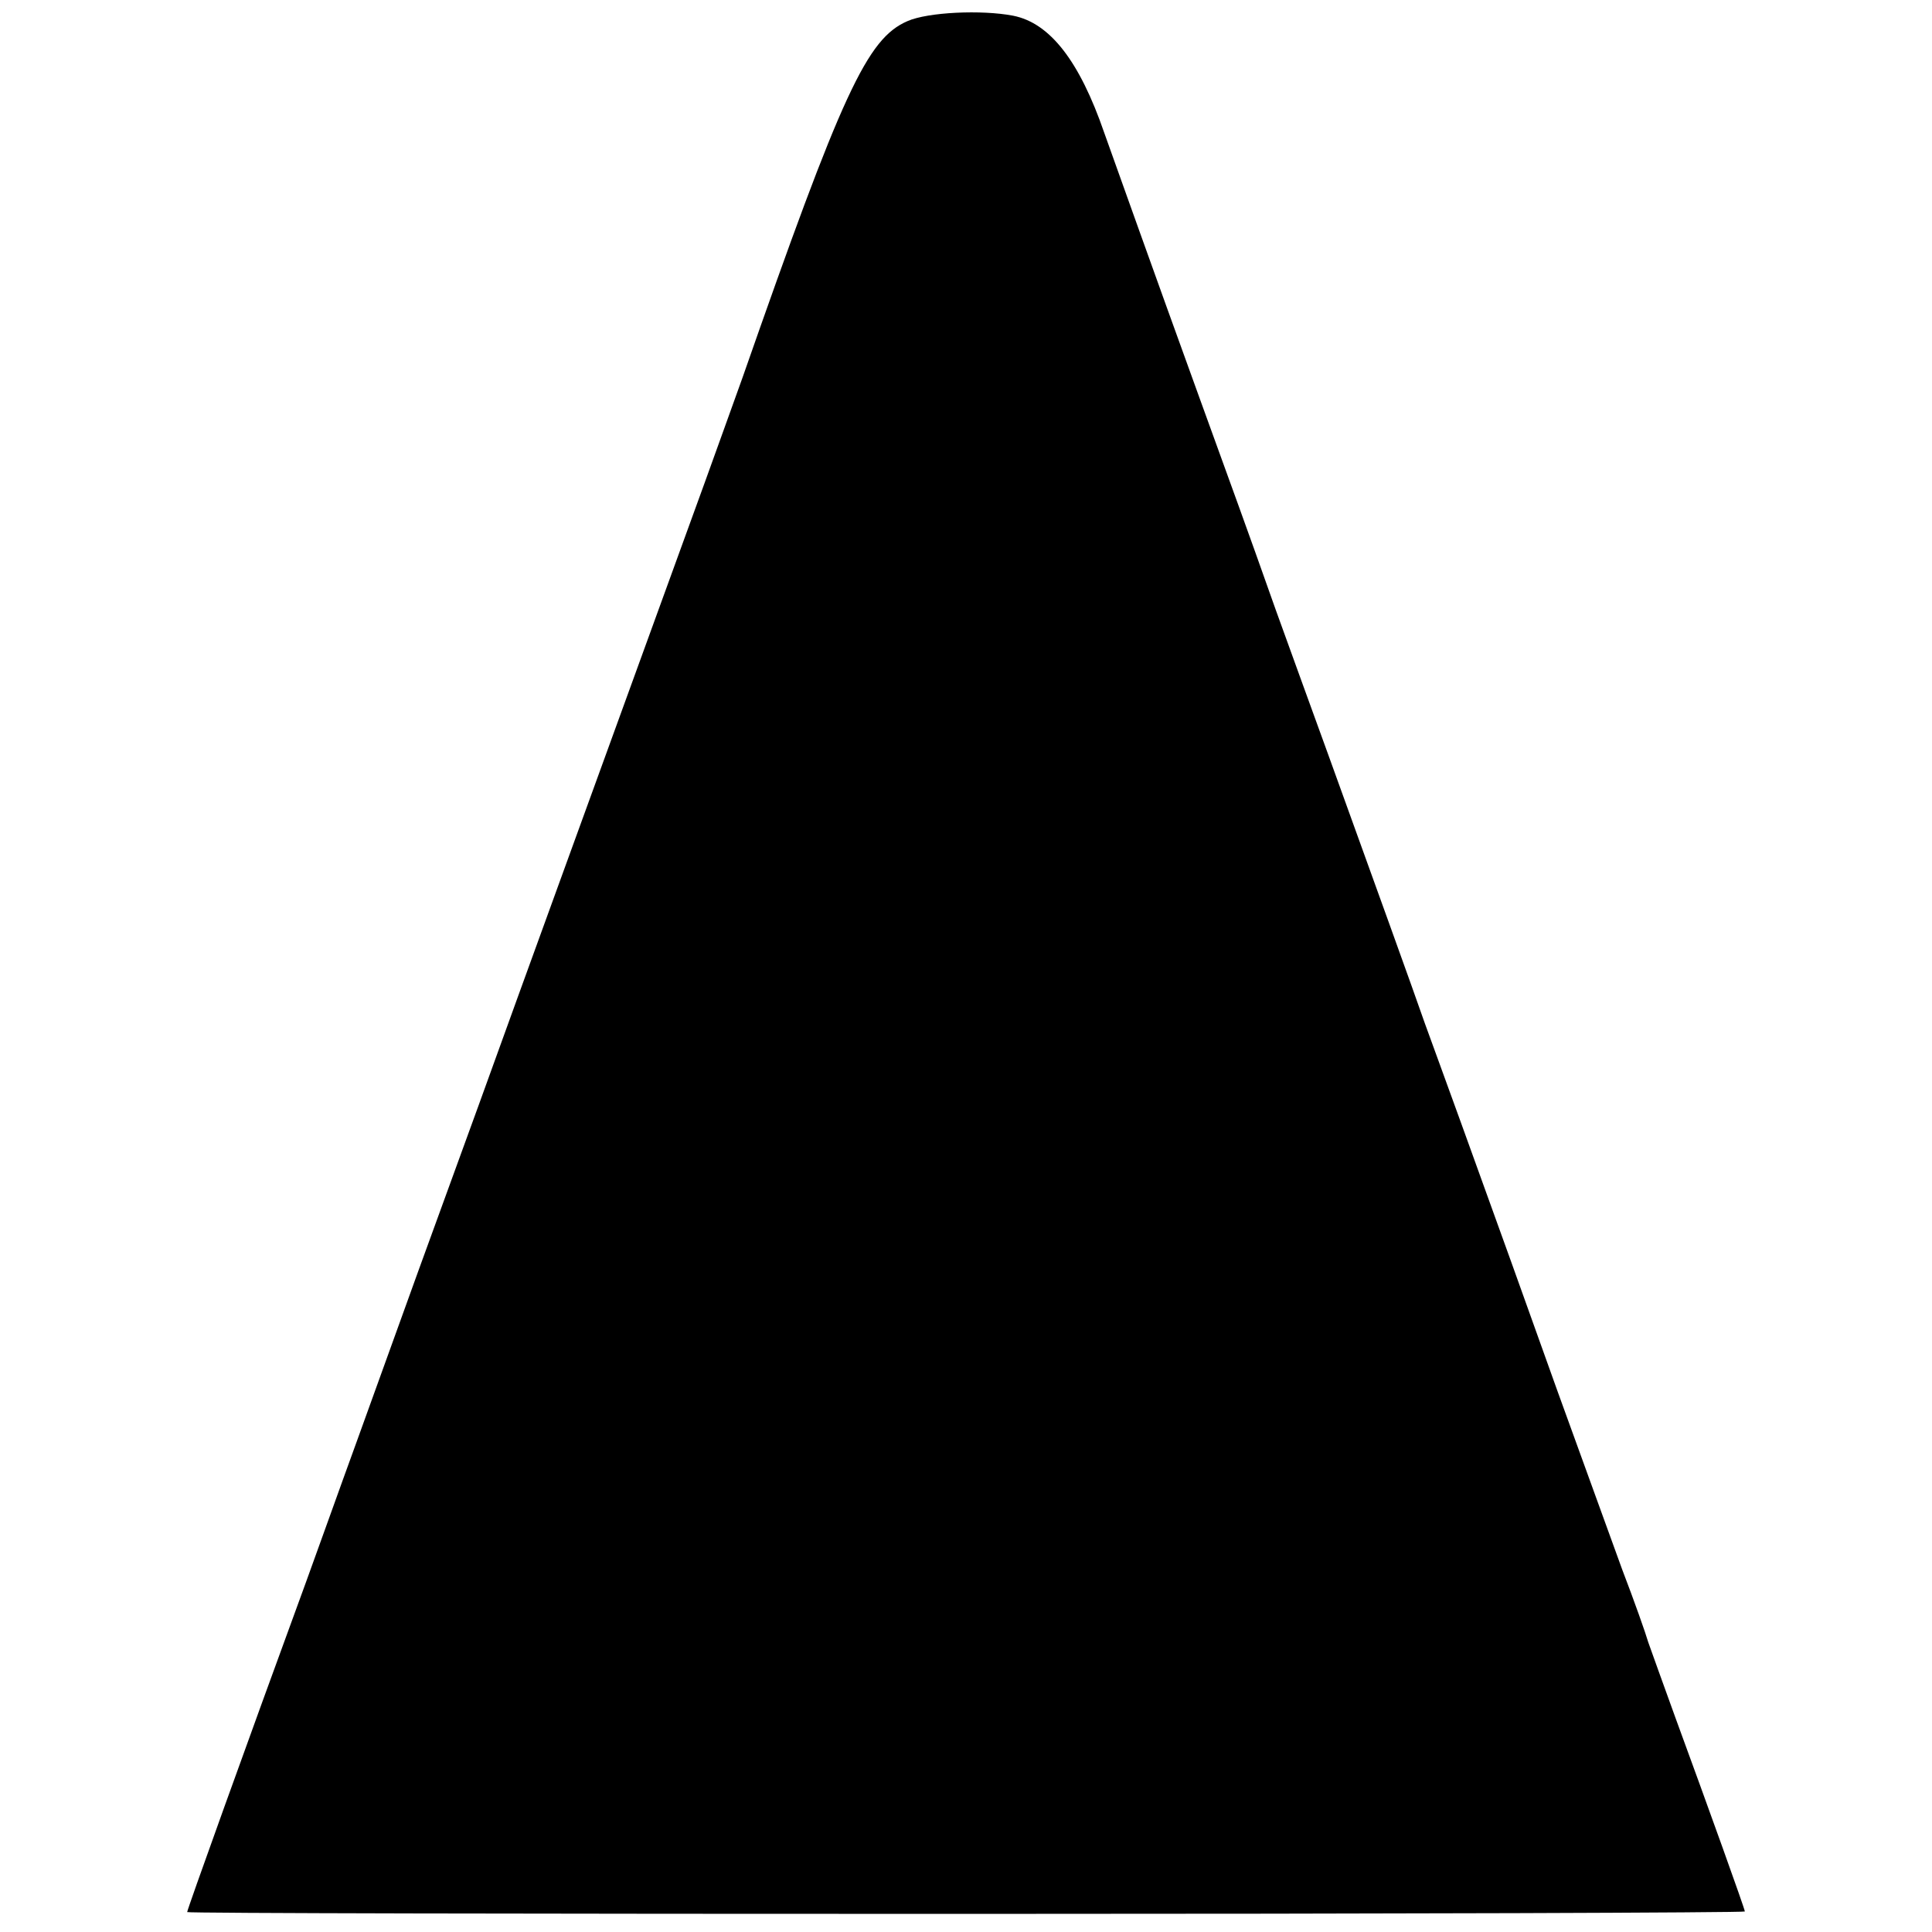 <?xml version="1.0" standalone="no"?>
<!DOCTYPE svg PUBLIC "-//W3C//DTD SVG 20010904//EN"
 "http://www.w3.org/TR/2001/REC-SVG-20010904/DTD/svg10.dtd">
<svg version="1.0" xmlns="http://www.w3.org/2000/svg"
 width="320pt" height="320pt" viewBox="0 0 320 320"
 preserveAspectRatio="xMidYMid meet">
<g transform="translate(0,320) scale(0.1,-0.1)"
fill="#000000" stroke="none">
<path d="M1503 3165 c-67 -29 -108 -118 -273 -590 -16 -44 -44 -123 -63 -175
-170 -468 -303 -833 -374 -1030 -86 -236 -113 -310 -203 -560 -27 -74 -64
-178 -83 -230 -100 -273 -197 -543 -197 -547 0 -2 580 -3 1290 -3 710 0 1290
2 1290 4 0 4 -60 171 -115 321 -20 55 -40 111 -45 125 -4 14 -23 68 -43 120
-19 52 -67 185 -107 295 -71 199 -81 226 -160 445 -23 63 -50 138 -60 165 -18
52 -87 243 -160 445 -23 63 -62 171 -87 240 -53 150 -67 187 -127 353 -79 218
-133 370 -157 437 -41 119 -90 182 -151 194 -52 10 -141 6 -175 -9z"/>
</g>
</svg>
